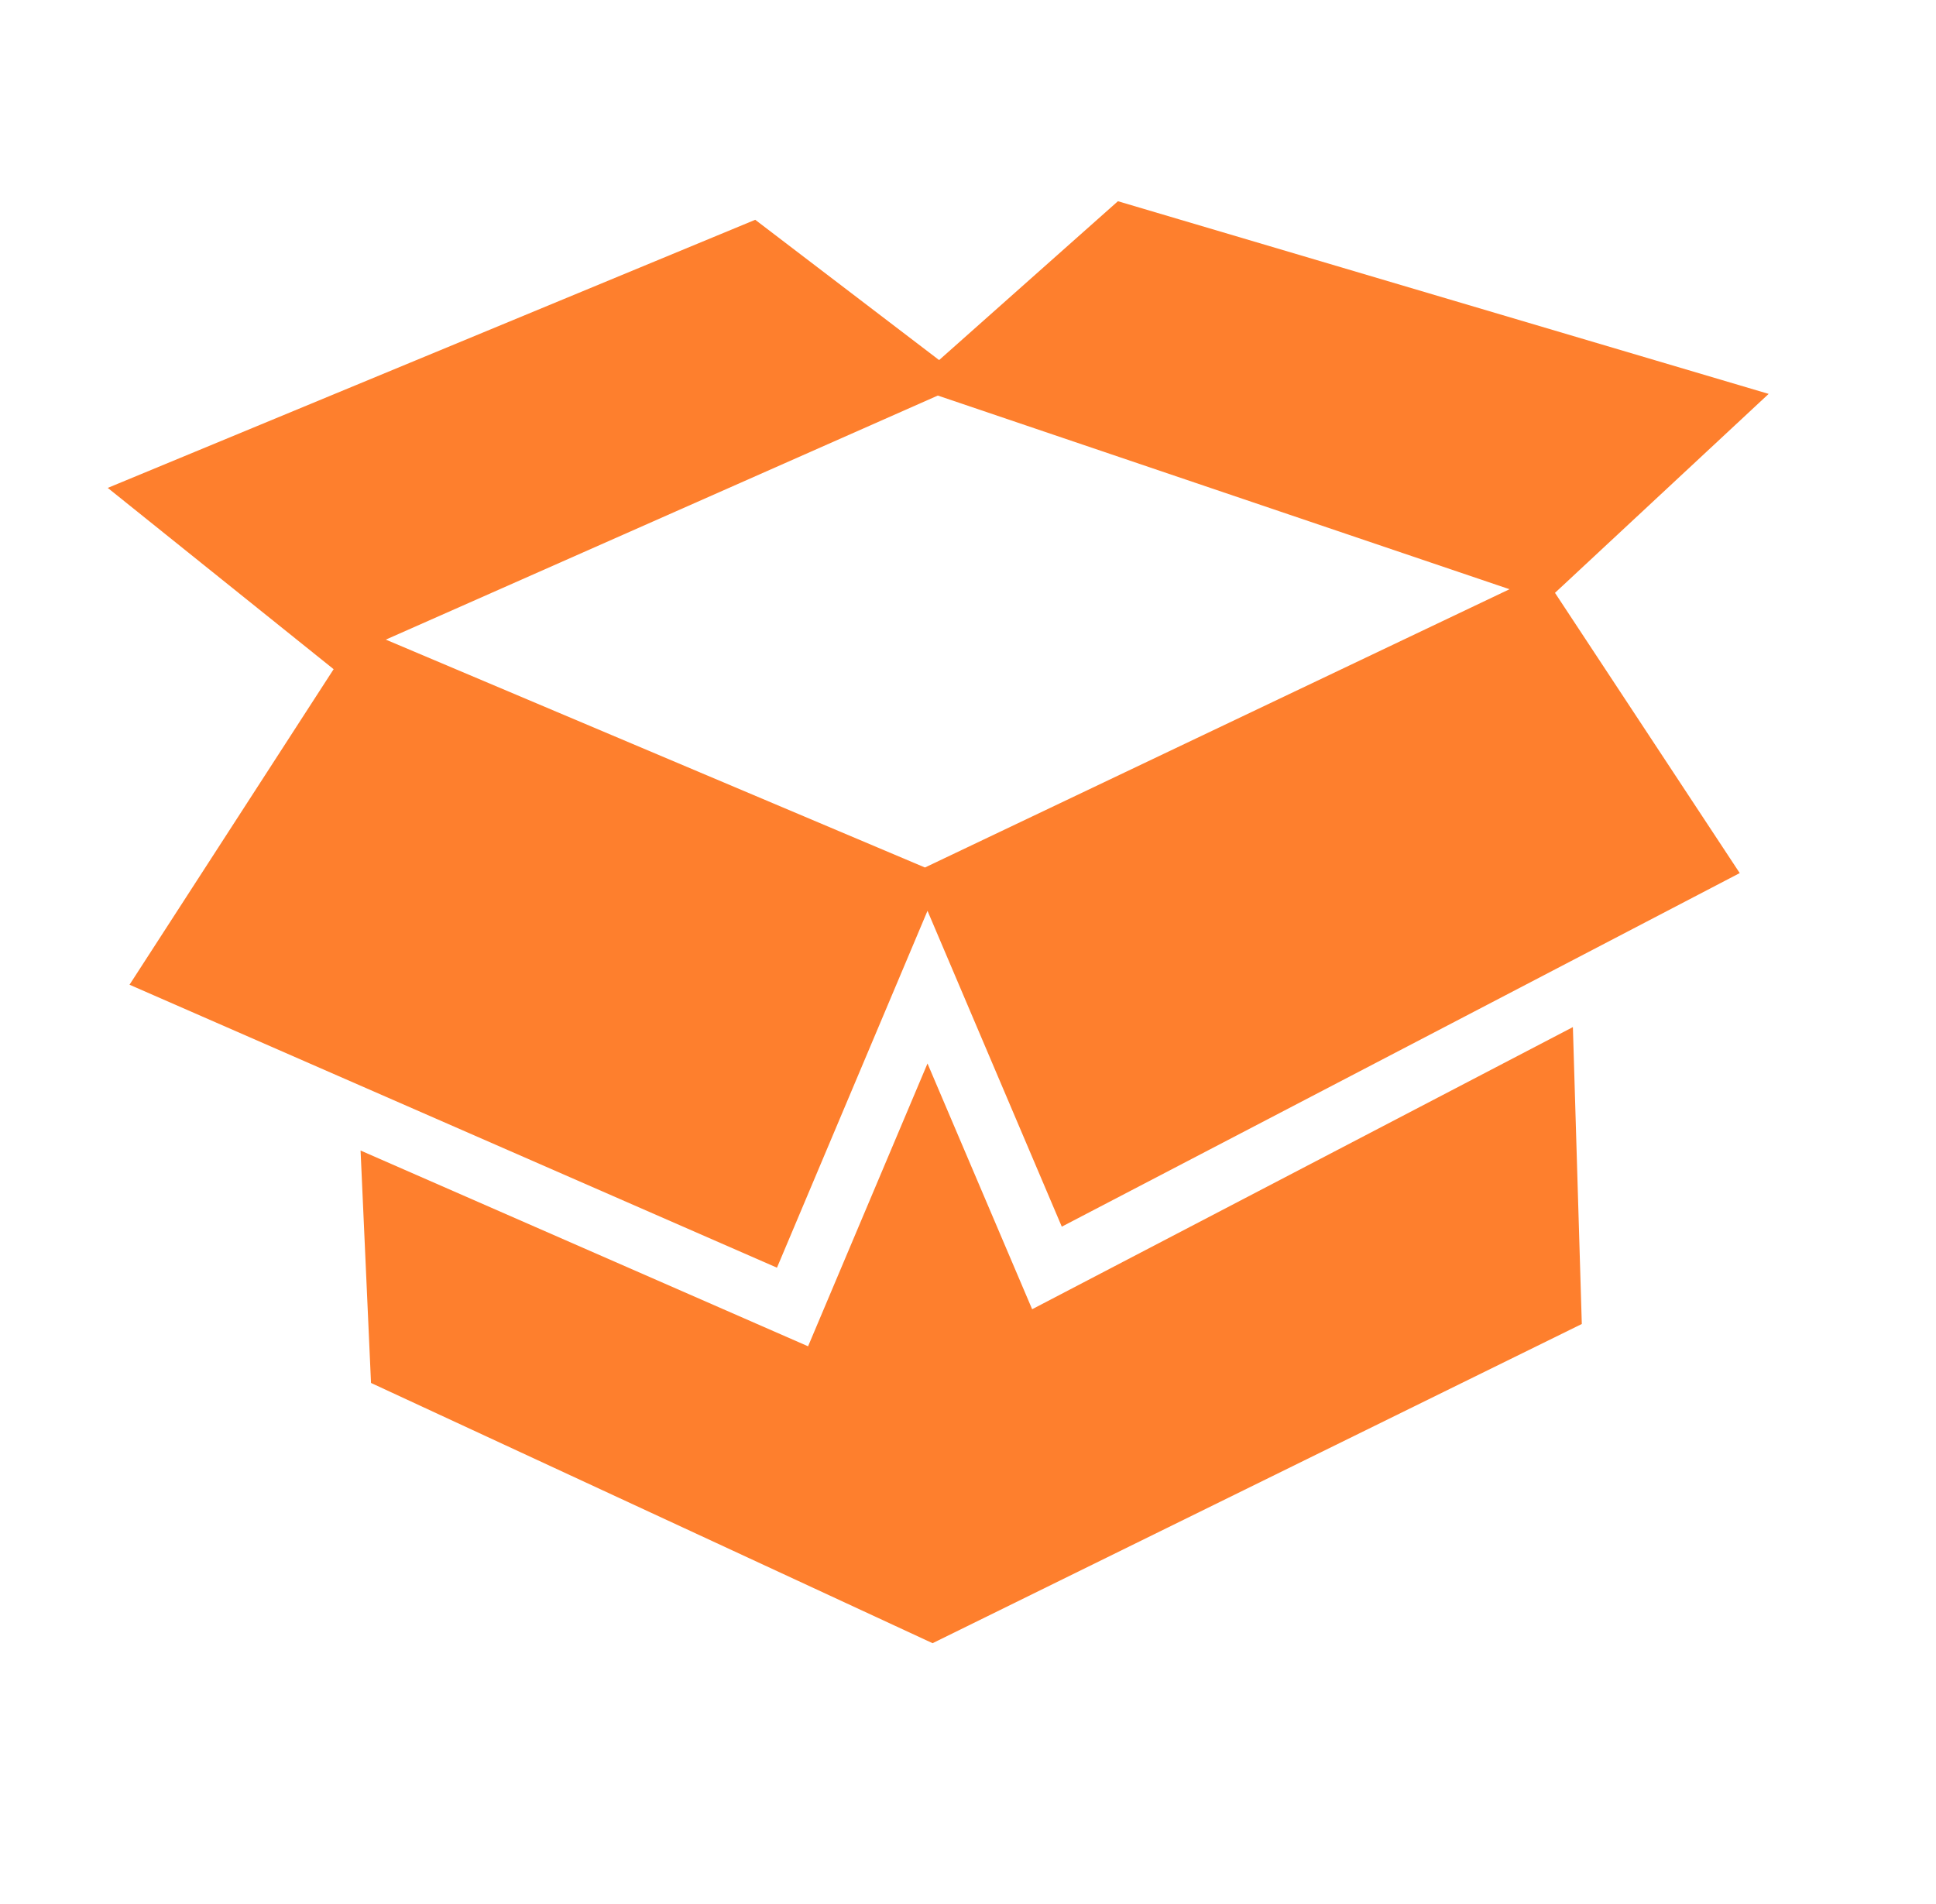 <svg width="61" height="60" viewBox="0 0 61 60" fill="none" xmlns="http://www.w3.org/2000/svg">
<path d="M32.521 41.257L29.224 33.513L25.461 42.425L11.361 36.256L11.69 43.58L29.384 51.781L49.84 41.722L49.559 32.366L32.521 41.257ZM55.726 12.412L35.224 6.341L29.59 11.347L23.796 6.926L3.395 15.375L10.512 21.088L4.081 31.031L24.481 39.948L29.224 28.702L33.455 38.655L54.816 27.513L48.995 18.682L55.73 12.41L55.726 12.412ZM29.144 27.337L12.156 20.156L29.549 12.465L47.562 18.568L29.144 27.337Z" fill="#FE7F2D"/>
</svg>
